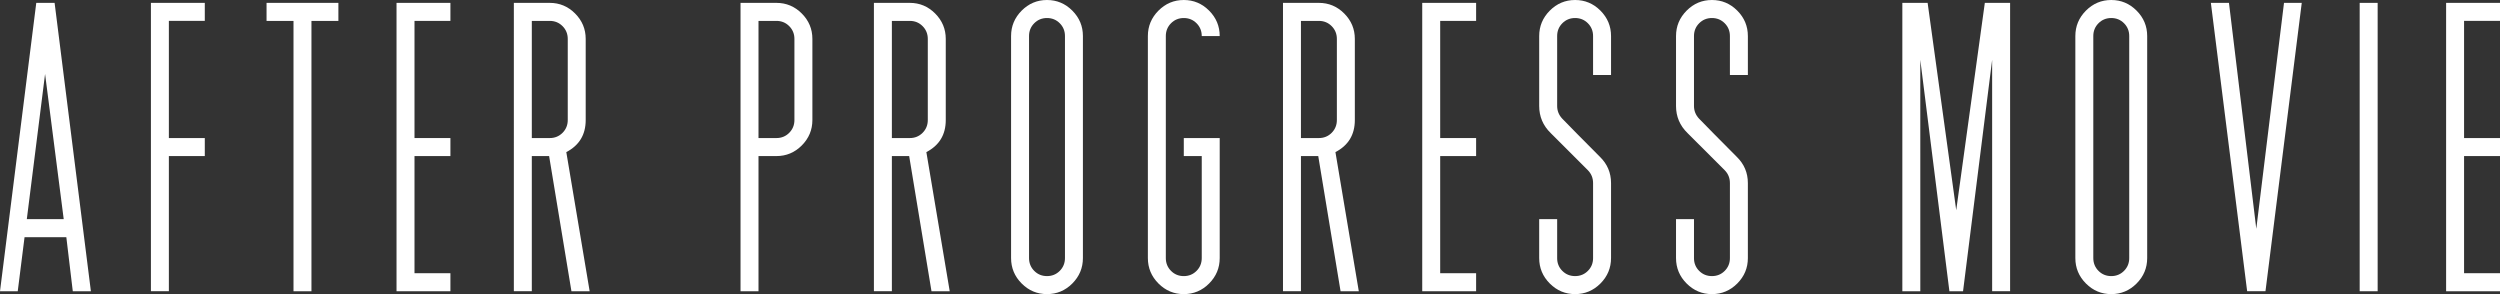 <?xml version="1.0" encoding="utf-8"?>
<!-- Generator: Adobe Illustrator 15.0.2, SVG Export Plug-In  -->
<!DOCTYPE svg PUBLIC "-//W3C//DTD SVG 1.1//EN" "http://www.w3.org/Graphics/SVG/1.1/DTD/svg11.dtd">
<svg version="1.1"
	 xmlns="http://www.w3.org/2000/svg" xmlns:xlink="http://www.w3.org/1999/xlink" xmlns:a="http://ns.adobe.com/AdobeSVGViewerExtensions/3.0/"
	 x="0px" y="0px" width="272px" height="32px" viewBox="0 0 272 32" overflow="visible" enable-background="new 0 0 272 32"
	 xml:space="preserve">
<rect x="0" y="0" width="272" height="32" fill="#333333" stroke="none"/>
<defs>
</defs>
<path fill="#FFFFFF" d="M9.889,31.687h-1.97l-0.702-5.883H2.671L1.93,31.687H0L3.946,0.313h1.995L9.889,31.687z M6.932,23.844
	L4.904,8.048L2.917,23.844H6.932z"/>
<path fill="#FFFFFF" d="M22.282,16.98h-3.909v14.706H16.42V0.313h5.862v1.961h-3.909V15.02h3.909V16.98z"/>
<path fill="#FFFFFF" d="M36.818,2.274h-2.932v29.412h-1.953V2.274h-2.932V0.313h7.816V2.274z"/>
<path fill="#FFFFFF" d="M49.005,31.687h-5.863V0.313h5.863v1.961h-3.908V15.02h3.908v1.961h-3.908v12.745h3.908V31.687z"/>
<path fill="#FFFFFF" d="M64.155,31.687h-1.982l-2.429-14.708l-1.883,0.001v14.706h-1.954V0.313h3.91
	c1.066,0,1.986,0.386,2.755,1.157c0.768,0.771,1.152,1.692,1.152,2.765v8.824c0,1.595-0.702,2.758-2.11,3.49L64.155,31.687z
	 M61.771,13.059V4.235c0-0.549-0.189-1.013-0.567-1.392c-0.379-0.379-0.841-0.569-1.387-0.569h-1.956V15.02h1.956
	c0.546,0,1.008-0.189,1.387-0.568C61.582,14.072,61.771,13.608,61.771,13.059z"/>
<path fill="#FFFFFF" d="M88.388,13.059c0,1.072-0.385,1.993-1.153,2.765s-1.688,1.157-2.756,1.157h-1.954v14.706h-1.955V0.313h3.909
	c1.067,0,1.987,0.386,2.756,1.157c0.769,0.771,1.153,1.692,1.153,2.765V13.059z M86.433,13.059V4.235
	c0-0.549-0.189-1.013-0.567-1.392c-0.377-0.379-0.841-0.569-1.387-0.569h-1.954V15.02h1.954c0.546,0,1.01-0.189,1.387-0.568
	C86.243,14.072,86.433,13.608,86.433,13.059z"/>
<path fill="#FFFFFF" d="M103.33,31.687h-1.983l-2.429-14.708l-1.882,0.001v14.706h-1.954V0.313h3.909
	c1.067,0,1.986,0.386,2.755,1.157c0.769,0.771,1.153,1.692,1.153,2.765v8.824c0,1.595-0.702,2.758-2.111,3.49L103.33,31.687z
	 M100.944,13.059V4.235c0-0.549-0.189-1.013-0.566-1.392c-0.378-0.379-0.84-0.569-1.387-0.569h-1.955V15.02h1.955
	c0.547,0,1.009-0.189,1.387-0.568C100.755,14.072,100.944,13.608,100.944,13.059z"/>
<path fill="#FFFFFF" d="M117.821,28.078c0,1.072-0.385,1.994-1.152,2.766C115.9,31.614,114.98,32,113.913,32
	c-1.069,0-1.988-0.386-2.756-1.156c-0.768-0.771-1.152-1.693-1.152-2.766V3.921c0-1.072,0.385-1.993,1.152-2.765
	C111.925,0.386,112.844,0,113.913,0c1.067,0,1.987,0.386,2.756,1.157c0.768,0.771,1.152,1.693,1.152,2.765V28.078z M115.868,28.078
	V3.921c0-0.549-0.189-1.013-0.567-1.392c-0.378-0.379-0.841-0.568-1.388-0.568s-1.011,0.189-1.388,0.568
	c-0.377,0.379-0.566,0.843-0.566,1.392v24.157c0,0.549,0.189,1.014,0.566,1.393s0.841,0.568,1.388,0.568s1.01-0.189,1.388-0.568
	S115.868,28.627,115.868,28.078z"/>
<path fill="#FFFFFF" d="M132.704,28.078c0,1.072-0.383,1.994-1.152,2.766c-0.768,0.771-1.688,1.156-2.755,1.156
	c-1.07,0-1.988-0.386-2.757-1.156c-0.767-0.771-1.152-1.693-1.152-2.766V3.921c0-1.072,0.386-1.993,1.152-2.765
	C126.809,0.386,127.727,0,128.797,0c1.067,0,1.987,0.386,2.755,1.157c0.77,0.771,1.152,1.693,1.152,2.765h-1.954
	c0-0.549-0.188-1.013-0.566-1.392c-0.378-0.379-0.841-0.568-1.387-0.568c-0.548,0-1.012,0.189-1.389,0.568
	c-0.377,0.379-0.566,0.843-0.566,1.392v24.157c0,0.549,0.189,1.014,0.566,1.393s0.841,0.568,1.389,0.568
	c0.546,0,1.009-0.189,1.387-0.568s0.566-0.844,0.566-1.393V16.98h-1.953V15.02h3.907V28.078z"/>
<path fill="#FFFFFF" d="M147.837,31.687h-1.983l-2.429-14.708l-1.882,0.001v14.706h-1.954V0.313h3.908
	c1.068,0,1.988,0.386,2.756,1.157c0.769,0.771,1.153,1.692,1.153,2.765v8.824c0,1.595-0.703,2.758-2.111,3.49L147.837,31.687z
	 M145.451,13.059V4.235c0-0.549-0.189-1.013-0.566-1.392c-0.378-0.379-0.841-0.569-1.388-0.569h-1.954V15.02h1.954
	c0.547,0,1.01-0.189,1.388-0.568C145.262,14.072,145.451,13.608,145.451,13.059z"/>
<path fill="#FFFFFF" d="M160.601,31.687h-5.862V0.313h5.862v1.961h-3.909V15.02h3.909v1.961h-3.909v12.745h3.909V31.687z"/>
<path fill="#FFFFFF" d="M175.281,28.078c0,1.072-0.385,1.994-1.152,2.766C173.358,31.614,172.44,32,171.373,32
	c-1.069,0-1.988-0.386-2.757-1.156c-0.769-0.771-1.152-1.693-1.152-2.766v-4.234h1.955v4.247c0,0.546,0.188,1.007,0.566,1.384
	c0.377,0.376,0.841,0.564,1.388,0.564c0.546,0,1.01-0.188,1.387-0.566c0.378-0.378,0.566-0.842,0.566-1.389v-8.172
	c0-0.548-0.193-1.018-0.581-1.408c-0.888-0.887-2.232-2.23-4.034-4.03c-0.83-0.811-1.247-1.791-1.247-2.942v-7.61
	c0-1.072,0.384-1.993,1.152-2.765C169.385,0.386,170.304,0,171.373,0c1.067,0,1.985,0.386,2.756,1.157
	c0.768,0.771,1.152,1.693,1.152,2.765v4.235h-1.955V3.921c0-0.549-0.188-1.013-0.566-1.392c-0.377-0.379-0.841-0.568-1.387-0.568
	c-0.547,0-1.011,0.189-1.388,0.568c-0.378,0.379-0.566,0.843-0.566,1.392v7.608c0,0.523,0.182,0.98,0.547,1.373
	c0.885,0.916,2.253,2.301,4.104,4.157c0.807,0.785,1.212,1.738,1.212,2.863V28.078z"/>
<path fill="#FFFFFF" d="M190.168,28.078c0,1.072-0.384,1.994-1.152,2.766C188.245,31.614,187.327,32,186.26,32
	c-1.069,0-1.987-0.386-2.756-1.156c-0.769-0.771-1.153-1.693-1.153-2.766v-4.234h1.955v4.247c0,0.546,0.188,1.007,0.566,1.384
	c0.377,0.376,0.841,0.564,1.388,0.564c0.546,0,1.01-0.188,1.387-0.566c0.378-0.378,0.567-0.842,0.567-1.389v-8.172
	c0-0.548-0.194-1.018-0.581-1.408c-0.888-0.887-2.233-2.23-4.035-4.03c-0.831-0.811-1.247-1.791-1.247-2.942v-7.61
	c0-1.072,0.385-1.993,1.153-2.765C184.272,0.386,185.19,0,186.26,0c1.067,0,1.985,0.386,2.756,1.157
	c0.769,0.771,1.152,1.693,1.152,2.765v4.235h-1.954V3.921c0-0.549-0.189-1.013-0.567-1.392c-0.377-0.379-0.841-0.568-1.387-0.568
	c-0.547,0-1.011,0.189-1.388,0.568c-0.378,0.379-0.566,0.843-0.566,1.392v7.608c0,0.523,0.182,0.98,0.546,1.373
	c0.887,0.916,2.255,2.301,4.104,4.157c0.808,0.785,1.212,1.738,1.212,2.863V28.078z"/>
<path fill="#FFFFFF" d="M208.93,31.687h-1.955V0.313h2.751l3.111,22.557l3.112-22.557h2.75v31.373h-1.954V6.51l-3.165,25.177h-1.485
	L208.928,6.51L208.93,31.687z"/>
<path fill="#FFFFFF" d="M233.614,28.078c0,1.072-0.384,1.994-1.152,2.766c-0.77,0.771-1.688,1.156-2.755,1.156
	c-1.07,0-1.988-0.386-2.757-1.156c-0.769-0.771-1.152-1.693-1.152-2.766V3.921c0-1.072,0.384-1.993,1.152-2.765
	C227.719,0.386,228.637,0,229.707,0c1.067,0,1.985,0.386,2.755,1.157c0.769,0.771,1.152,1.693,1.152,2.765V28.078z M231.66,28.078
	V3.921c0-0.549-0.188-1.013-0.566-1.392c-0.378-0.379-0.841-0.568-1.387-0.568c-0.548,0-1.012,0.189-1.389,0.568
	c-0.377,0.379-0.566,0.843-0.566,1.392v24.157c0,0.549,0.189,1.014,0.566,1.393s0.841,0.568,1.389,0.568
	c0.546,0,1.009-0.189,1.387-0.568S231.66,28.627,231.66,28.078z"/>
<path fill="#FFFFFF" d="M242.512,0.313l2.973,24.58l3.015-24.58h1.931l-3.947,31.373h-1.994l-3.947-31.373H242.512z"/>
<path fill="#FFFFFF" d="M258.688,31.687h-1.955V0.313h1.955V31.687z"/>
<path fill="#FFFFFF" d="M272,31.687h-5.863V0.313H272v1.961h-3.909V15.02H272v1.961h-3.909v12.745H272V31.687z"/>
</svg>
